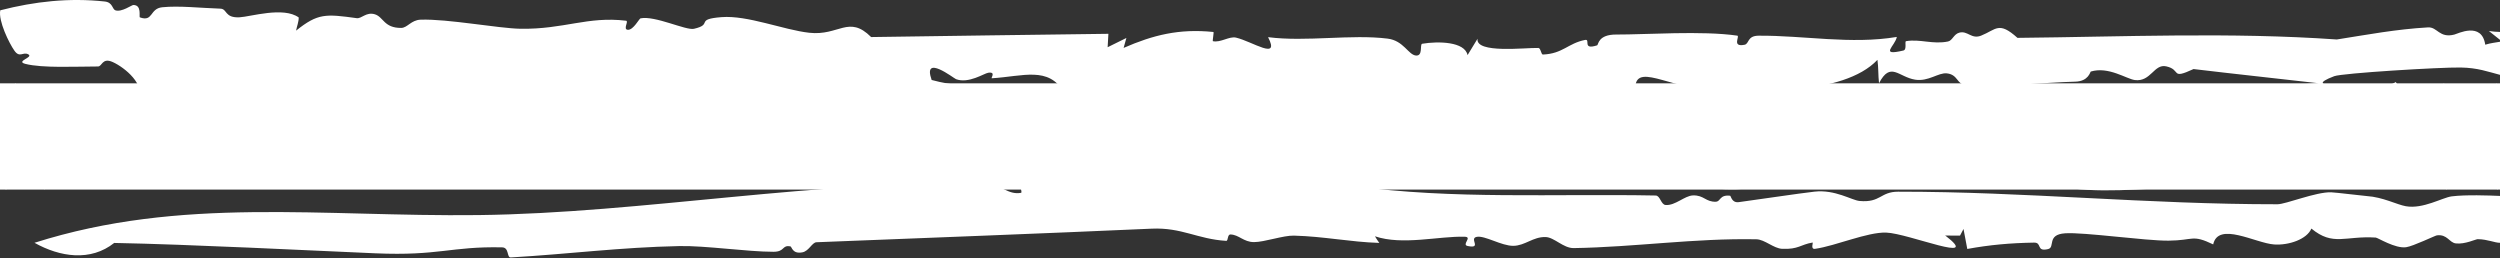 <?xml version="1.0" encoding="UTF-8"?> <svg xmlns="http://www.w3.org/2000/svg" width="1200" height="124" viewBox="0 0 1200 124" fill="none"><rect x="0" y="0" width="1200" height="124" fill="#333333" stroke="none"/><path d="M0 40H1200V91H0V40Z" fill="white"></path><path d="M0.124 4.947C16.698 0.689 33.25 -1.131 50.298 0.723C54.183 1.143 53.817 4.434 55.414 4.967C58.349 5.95 63.275 2.398 63.966 2.398C68.252 2.353 66.577 8.114 67.154 8.336C73.584 10.675 71.733 4.113 77.882 3.482C85.888 2.66 96.162 3.833 105.808 4.156C109.196 4.285 107.688 8.671 115 8.302C120.179 8.044 136.068 3.045 143.385 8.385C143.428 10.401 142.504 12.627 142.115 14.708C152.603 6.304 156.357 6.673 171.226 8.722C173.578 9.044 175.805 5.592 179.949 6.866C184.091 8.142 184.266 13.464 192.595 13.4C195.55 13.364 197.342 9.611 201.873 9.449C214.757 8.982 239.296 13.643 249.871 13.805C270.697 14.127 282.028 7.721 300.523 9.947C301.948 10.109 298.819 14.222 301.43 14.303C304.063 14.384 306.805 8.934 307.452 8.805C314.444 7.402 329.219 14.703 333.108 13.819C342.561 11.658 333.245 9.256 346.346 8.224C358.82 7.241 376.042 14.337 388.408 15.724C402.737 17.336 407.357 7.029 418.148 17.789C456.044 17.16 494.092 16.775 532.032 16.227C531.924 18.372 531.798 20.518 531.669 22.663C534.669 21.178 537.669 19.692 540.669 18.224C540.216 19.821 539.786 21.419 539.333 22.999C553.423 16.838 565.982 13.66 582.445 15.353C582.767 15.385 581.92 19.662 582.187 19.772C585.899 20.578 590.047 17.288 593.306 18.063C601.184 19.918 614.565 29.244 608.673 17.838C627.038 20.193 648.618 16.337 666.12 18.546C673.694 19.498 675.963 26.257 679.588 26.647C683.209 27.034 681.366 21.226 682.651 21.002C690.377 19.712 703.092 19.951 704.432 26.452C705.985 23.855 707.629 21.227 709.204 18.615C708.281 25.822 732.155 22.843 738.419 23.019C739.563 23.051 739.723 26.21 740.586 26.178C750.207 25.774 752.559 20.822 760.801 19.176C763.693 18.595 759.208 24.163 766.632 21.759C767.279 21.548 766.935 16.546 775.804 16.578C789.962 16.627 817.046 14.643 833.901 17.111C835.282 17.304 831.077 22.757 837.394 21.486C839.682 21.034 838.586 17.162 844.133 17.13C865.628 16.969 888.548 21.42 910.476 17.726C909.676 22.098 901.866 27.002 913.606 24.259C915.482 23.806 914.082 19.902 914.923 19.757C921.742 18.629 927.654 21.418 935.033 19.918C937.213 19.467 937.754 16.401 940.474 15.675C944.487 14.595 946.263 18.966 950.925 17.111C958.215 14.191 959.341 10.047 968.381 18.175C1019.62 17.659 1070.61 15.37 1121.67 18.951C1136.43 16.628 1150.06 14.033 1165.44 13.146C1169.98 12.887 1170.84 18.436 1178.07 16.598C1179.69 16.195 1191.24 10.24 1192.92 21.451C1195.77 20.596 1197.68 20.472 1200 20.041L1219.3 19.424L1219.96 40C1220.01 40.302 1220.08 40.611 1220.15 40.93C1220.39 40.621 1220.63 40.311 1220.87 40L1220.19 18.48L1200 19.126C1198.2 17.719 1196.38 16.3 1194.67 14.884C1196.49 15.165 1198.27 15.304 1200 15.333L1223.85 14.57L1224.67 40C1224.51 49.324 1227.57 57.456 1229.15 66.156C1230.52 73.75 1225.71 68.358 1226.2 73.018C1226.66 77.68 1227.74 79.799 1221.99 85.626C1224.73 87.516 1225.55 89.145 1225.55 91L1226.34 115.704L1200 116.546C1197.36 116.545 1194.27 114.897 1189.32 114.793C1188.41 114.777 1183.17 117.353 1178.79 116.839C1175.64 116.468 1174.71 112.325 1169.71 112.967C1168.89 113.063 1158.31 118.197 1154.94 118.665C1149.7 119.407 1141.36 114.096 1140.35 114.031C1125.61 113.096 1119.93 118.34 1109.46 109.71C1107.35 114.839 1098.61 117.84 1091.56 117.342C1082.64 116.712 1064.77 106.225 1062.33 117.307C1052.02 112.372 1053.14 115.418 1040.91 115.515C1029.77 115.612 1000.29 111.373 991.265 111.985C982.244 112.582 986.639 118.746 983.057 119.568C977.193 120.936 980.36 116.388 976.347 116.453C964.996 116.647 955.131 117.516 944.297 119.5C943.714 116.307 943.088 113.098 942.484 109.905C941.923 110.969 941.364 112.034 940.804 113.098C938.473 113.066 935.861 113.132 933.703 113.035C951.914 127.052 916.113 111.998 905.365 111.643C896.301 111.353 881.213 118.001 871.263 119.436C868.849 119.79 870.509 116.339 870.013 116.419C864.186 117.403 863.302 119.759 855.467 119.436C851.324 119.259 847.095 114.938 843.06 114.856C813.428 114.275 784.832 118.617 755.395 119.085C750.388 119.166 746.069 113.891 741.861 113.777C735.841 113.616 732.042 117.934 726.389 118.001C720.757 118.065 712.638 112.904 708.818 113.694C704.998 114.468 711.535 119.47 704.542 118.099C701.331 117.468 707.003 113.744 703.034 113.631C690.647 113.276 673.166 117.888 659.98 113.421C660.562 114.533 661.358 115.535 662.07 116.599C648.02 116.164 635.608 113.486 621.105 113.098C616.034 112.954 606.887 116.224 601.902 116.209C596.918 116.193 594.65 112.645 590.659 112.547C589.018 112.498 589.66 115.678 588.559 115.613C574.793 114.773 567.239 109.114 552.825 109.758C500.013 112.114 445.557 114.148 391.926 116.277C389.769 116.361 388.318 120.503 385.168 121.116C380.317 122.065 380.079 118.403 379.432 118.274C375.204 117.469 376.928 120.857 371.253 120.857C358.757 120.857 338.599 117.855 326.146 118.113C297.442 118.71 273.314 121.938 245.171 123.567C243.143 123.696 244.518 118.793 241.001 118.728C216.207 118.213 210.958 122.908 180.098 121.585C149.235 120.262 90.984 117.292 54.857 116.614C54.857 116.603 54.857 116.591 54.857 116.58C43.484 125.645 28.77 123.391 16.555 116.536C86.999 94.176 154.398 104.127 229.633 103.24C308.708 102.32 393.006 86.074 473.139 88.283C480.671 88.493 483.697 93.656 490.042 92.575C491.115 92.392 488.337 88.413 491.636 88.01C536.957 82.589 585.28 91.659 629.781 89.143C641.78 88.465 643.662 84.028 654.215 82.883C652.36 84.979 651.147 87.171 649.529 89.284C697.7 95.834 745.94 92.914 794.737 93.85C796.937 93.899 797.219 98.239 799.528 98.401C804.145 98.739 808.569 93.964 812.604 93.801C817.87 93.591 818.781 97.044 823.637 96.819C826.007 96.703 825.298 93.384 830.452 93.947C830.883 93.996 831.165 97.478 834.594 97.029C843.981 95.787 863.168 92.866 870.939 91.994C880.864 90.881 888.829 96.126 892.586 96.467C902.727 97.386 902.516 92.016 911.102 92.014C972.222 91.981 1030.65 98.093 1093.22 98.044C1097.15 98.042 1111.69 92.062 1118.96 92.302C1121.4 92.399 1134.14 93.978 1136.05 94.109C1143.8 94.609 1150.5 98.224 1154.77 98.982C1163.06 100.465 1172.32 94.82 1176.83 94.255C1183.57 93.404 1194.77 93.815 1200 94.046L1203.14 93.946L1203.05 91C1203.09 90.087 1203.12 89.356 1203.14 88.862C1203.5 80.833 1210.48 83.486 1208.85 77.724C1208.36 76.021 1203.01 77.804 1203.01 71.806C1203.03 66.78 1207.06 64.747 1207.79 61.317C1208.51 57.886 1202.27 51.592 1202.43 49.453C1202.72 45.791 1203.35 42.798 1204.07 40L1203.94 35.803L1200 35.929C1194.26 34.438 1189.34 32.545 1181.15 32.404C1171.05 32.243 1124.33 35.101 1120.44 36.569C1103.05 43.129 1132.02 40.186 1133.65 40.407C1142.48 41.682 1141.19 44.198 1149.99 39.392C1157.87 54.217 1185.32 31.134 1192.36 48.718C1195.02 44.438 1197.52 42.51 1200 41.903L1198.1 40C1199.15 44.306 1196.23 48.543 1194.73 53.404C1191.48 63.994 1198.3 55.93 1198.35 63.655C1198.37 66.701 1193.05 75.526 1193.79 80.1C1194.46 84.213 1197.82 86.186 1198.66 91L1200 89.658C1199.46 89.752 1198.89 89.813 1198.27 89.836C1187.33 90.255 1178.53 88.351 1169.33 83.464C1167.65 85.625 1166.08 87.787 1164.42 89.948C1158.07 87.625 1151.7 85.317 1145.36 83.01C1146.37 84.897 1147.39 86.801 1148.4 88.689C1146.55 88.963 1144.69 89.221 1142.83 89.48C1136.66 86.641 1130.76 84.012 1124.42 81.076C1107.18 91.994 1112.18 82.544 1102.6 81.125C1093.02 79.707 1087.48 86.027 1080.08 86.061C1070.1 86.11 1065.53 86.899 1055.47 86.447C1049.64 86.189 1039.76 80.09 1047.87 89.753C1029.68 90.527 1004.77 93.224 988.497 89.304C983.692 88.16 990.099 85.117 989.28 84.738C985.202 82.948 981.766 87.882 977.559 87.175C970.568 85.997 956.951 82.156 951.446 81.252C943.525 79.945 931.072 86.336 929.799 86.804C922.68 89.4 920.775 84.094 918.489 84.46C905.476 86.589 902.603 88.818 898.503 77.624C895.134 82.463 881.021 90.607 877.61 82.463C877.523 89.818 865.806 88.578 858.598 90.417C857.26 88.287 855.899 86.171 854.561 84.025C839.519 97.189 809.564 87.627 789.773 86.061C789.277 86.029 788.39 91.542 785.412 90.3C785.223 90.198 785.529 87.721 783.531 87.399C776.949 86.366 751.833 80.178 748.943 80.124C738.303 79.914 736.443 84.029 729.969 84.416C721.445 84.932 720.213 81.219 712.101 81.75C708.304 81.992 704.848 86.879 698.873 86.188C695.335 85.785 694.985 81.947 692.182 81.638C682.212 80.524 674.889 82.947 666.04 77.946C663.731 90.156 659.502 81.156 655.121 80.236C637.339 76.477 615.175 81.637 599.917 80.524C552.308 77.023 510.092 69.493 463.585 67.799C456.031 67.525 454.211 73.655 446.291 73.268C442.73 73.089 439.06 68.65 433.234 68.585C428.552 68.522 421.844 70.778 415.997 70.763C414.443 70.763 414.304 66.601 412.017 66.569C394.666 66.327 377.723 69.282 360.2 71.315C353.706 72.071 349.689 66.556 350.79 76.154C348.308 73.799 345.895 71.748 343.564 69.425C334.63 75.475 327.332 69.171 315.246 70.719C313.943 70.904 304.818 77.539 299.641 72.751C299.275 76.17 300.078 79.073 299.928 82.17C294.814 83.476 286.956 79.527 283.502 79.123C280.053 78.72 277.744 83.162 276.706 83.205C272.756 83.318 273.677 77.476 273.375 77.38C254.968 71.783 256.906 74.895 245.792 83.654C243.008 85.864 224.111 79.446 220.289 86.364C220.117 83.542 221.17 81.059 221.473 78.366C215.797 77.64 210.077 76.895 204.379 76.169C205.587 78.879 207.038 81.592 208.139 84.318C196.508 81.963 186.837 88.349 177.321 88.142C171.882 88.013 172.545 82.025 169.351 83.332C168.725 83.591 169.783 87.636 167.929 87.961C152.8 90.591 146.171 86.316 131.021 85.51C123.922 85.124 117.708 92.478 107.522 87.639C106.593 87.186 96.6 80.656 90.429 90.012C88.465 87.059 86.733 85.509 85.265 83.024C72.769 96.914 76.222 83.302 59.324 80.075C50.579 78.398 21.166 80.832 11.649 82.316C5.981 83.22 6.085 88.68 5.073 88.898C2.671 89.399 1.224 88.864 0 88.092L2.908 91C4.077 89.145 5.79 87.805 5.266 84.439C4.395 78.849 -1.592 71.787 -1.043 66.047C-0.621 61.649 5.954 65.116 3.664 58.621C3.168 57.276 -2.411 61.119 -0.223 54.269C0.116 53.19 6.151 42.245 7.458 40C10.959 45.763 15.526 62.468 16.946 68.748C18.528 75.727 20.01 83.164 21.396 91L0 69.604C113.588 49.514 311.2 49.477 419.232 52.359C429.957 52.634 436.97 58.378 443.962 58.878C450.954 59.378 445.042 54.116 451.387 54.552C457.732 55.004 462.355 58.717 468.29 59.039C508.301 61.233 548.614 63.555 588.301 64.572C598.596 64.83 606.823 60.553 616.19 60.553C619.835 60.556 619.948 66.07 622.537 66.022C650.441 65.586 676.255 60.279 704.008 60.924C715.531 61.199 727.983 65.845 739.398 66.281C748.806 66.652 758.56 63.475 767.02 63.409C771.612 63.361 774.034 67.561 775.696 67.892C781.48 68.989 779.458 63.859 782.415 63.859C790.571 63.876 794.628 70.07 802.267 69.586C805.266 69.393 804.88 65.446 809.234 64.83C814.758 64.056 812.715 67.698 816.66 67.829C816.897 67.845 816.124 65.022 818.216 64.909C831.683 64.166 848.498 61.941 861.49 62.135C888.359 62.522 914.882 67.96 939.916 69.025C946.24 69.283 944.561 65.604 946.569 65.426C956.235 64.588 959.688 68.989 969.809 67.409C971.493 67.15 978.272 62.056 984.746 63.346C988.241 64.041 992.21 67.218 995.188 67.96C998.165 68.702 998.642 64.023 1002.22 64.02C1008.74 64.004 1006.84 67.247 1016.17 66.666C1019.92 66.441 1032.46 62.008 1042.13 62.345C1057.92 62.894 1077.5 66.944 1096.13 67.008C1102.52 67.04 1110.72 62.232 1120.63 62.184C1132.74 62.12 1155.05 63.213 1167.45 63.278C1173.8 63.31 1174.26 68.346 1175.01 68.556C1179.87 69.957 1177.91 64.33 1181.16 64.552C1185.63 64.859 1189.8 69.009 1193.85 69.284C1196.44 69.459 1196.85 65.312 1197.41 65.28C1198.28 65.222 1199.14 65.168 1200 65.117L1174.12 91C1173.06 73.356 1173.22 57.346 1172.96 40L1200 67.043C1197.97 67.074 1195.92 67.111 1193.85 67.156C1083.2 69.544 971.489 74.867 861.055 72.464C851.796 72.27 851.448 67.041 843.312 67.864C835.175 68.671 827.315 79.963 820.625 67.493C820.409 70.01 820.43 71.804 820.214 74.095C803.403 70.546 786.589 74.219 770.145 74.671C757.974 75.009 747.181 74.608 735.938 74.334C725.972 74.075 726.832 69.69 718.204 75.413C675.321 71.832 631.977 72.704 589.46 66.751C579.489 76.124 569.932 70.218 556.141 68.831C554.438 68.655 556.265 72.075 551.216 71.785C544.874 71.428 541.593 66.203 530.915 66.492C528.088 66.573 507.147 72.366 499.399 69.397C491.651 66.429 480.429 64.687 472.379 61.848C473.523 64.09 474.971 66.235 476.245 68.445C472.23 68.832 468.195 69.205 464.181 69.593C463.598 66.898 463.014 64.202 462.453 61.492C460.122 64.057 457.79 66.59 455.438 69.187C450.367 55.347 455.566 59.861 444.281 63.362C438.626 65.104 434.137 62.686 428.332 64.09C426.24 64.605 424.902 68.681 422.596 69.202C416.943 70.46 420.237 64.851 416.745 64.88C413.227 64.929 408.177 71.09 401.875 68.347C408.454 57.364 389.438 60.947 388.532 69.48C386.268 69.496 384.371 69.141 381.87 69.383C384.179 47.83 372.325 63.125 367.62 66.077C362.918 69.025 363.109 63.234 362.008 63.46C358.838 64.089 361.147 66.494 358.925 66.575C344.206 67.059 330.348 63.523 315.823 63.201C313.733 63.155 315.587 66.427 313.15 66.106C310.712 65.784 308.375 62.526 304.77 62.752C303.803 62.809 303.5 65.684 301.993 65.686C270.419 65.557 240.439 63.108 208.239 62.737C205.325 62.705 203.038 67.816 197.406 67.639C191.774 67.462 183.228 62.849 176.236 62.493C174.38 62.396 173.877 66.654 171.416 66.541C163.044 66.153 155.832 62.686 147.136 62.122C132.44 61.171 117.054 63.768 102.143 61.252C99.317 60.785 99.768 57.234 95.691 56.233C88.656 54.507 91.303 59.685 89.879 60.378C85.219 62.619 83.754 55.737 79.246 57.507C78.557 57.781 79.54 61.862 78.922 61.926C69.34 62.636 68.836 53.071 58.65 58.201C49.591 52.701 64.722 50.827 66.276 47.907C70.07 40.81 60.039 32.47 54.126 29.792C49.033 27.485 49.071 31.904 47.044 31.906C36.318 31.922 20.346 32.762 12.188 30.666C7.245 29.407 16.154 27.567 13.629 26.115C11.126 24.665 9.506 27.986 6.938 24.357C4.37 20.727 -0.869 10.045 0.124 4.947ZM901.17 28.727C884.724 46.15 841.111 44.33 817.695 42.668C798.271 41.281 781.526 27.857 785.54 47.312C806.537 47.441 823.521 45.489 845.727 46.086C848.036 46.151 861.809 47.956 866.6 48.279C869.297 48.456 869.384 51.67 873.052 51.638C873.851 51.622 878.277 47.423 879.895 47.536C885.44 47.908 901.931 54.353 904.234 54.167C910.619 53.619 908.168 48.624 910.924 47.717C920.183 44.716 921.203 52.218 930.376 49.782C932.016 49.347 937.455 42.809 944.253 43.664C947.016 44.02 951.721 47.395 953.836 47.233C965.36 46.362 978.224 41.892 988.778 42.634C997.429 43.248 995.102 48.294 999.677 48.972C1004.25 49.631 1009.78 43.778 1012.91 43.44C1017.91 42.908 1024 46.232 1025.55 46.184C1056.15 45.2 1083.37 41.345 1112.89 39.958C1092.84 37.651 1072.82 35.534 1052.9 33.146C1041.59 38.373 1047.22 33.472 1039.77 31.843C1033.88 30.552 1032.46 39.405 1024.71 38.425C1024.72 38.425 1024.73 38.425 1024.73 38.425C1020.74 37.908 1012.08 31.777 1003.58 34.343C1003.28 34.44 1002.52 39.035 996.155 39.196C981.848 39.551 959.923 41.908 943.824 40.925C939.097 40.634 940.06 35.809 934.47 35.212C930.393 34.78 925.669 39.242 919.285 38.244C911.278 36.969 907.437 29.294 901.933 39.958C901.48 36.151 901.709 32.438 901.17 28.727ZM458.912 38.005C457.788 37.583 442.725 25.68 447.192 38.391C467.435 43.908 489.322 41.167 510.624 44.265C503.35 31.697 491.046 36.651 476.111 37.57C476.105 37.57 476.098 37.57 476.092 37.57C475.387 37.613 478.334 34.328 474.326 34.924C472.384 35.214 464.934 40.247 458.912 38.005Z" fill="white"></path></svg> 